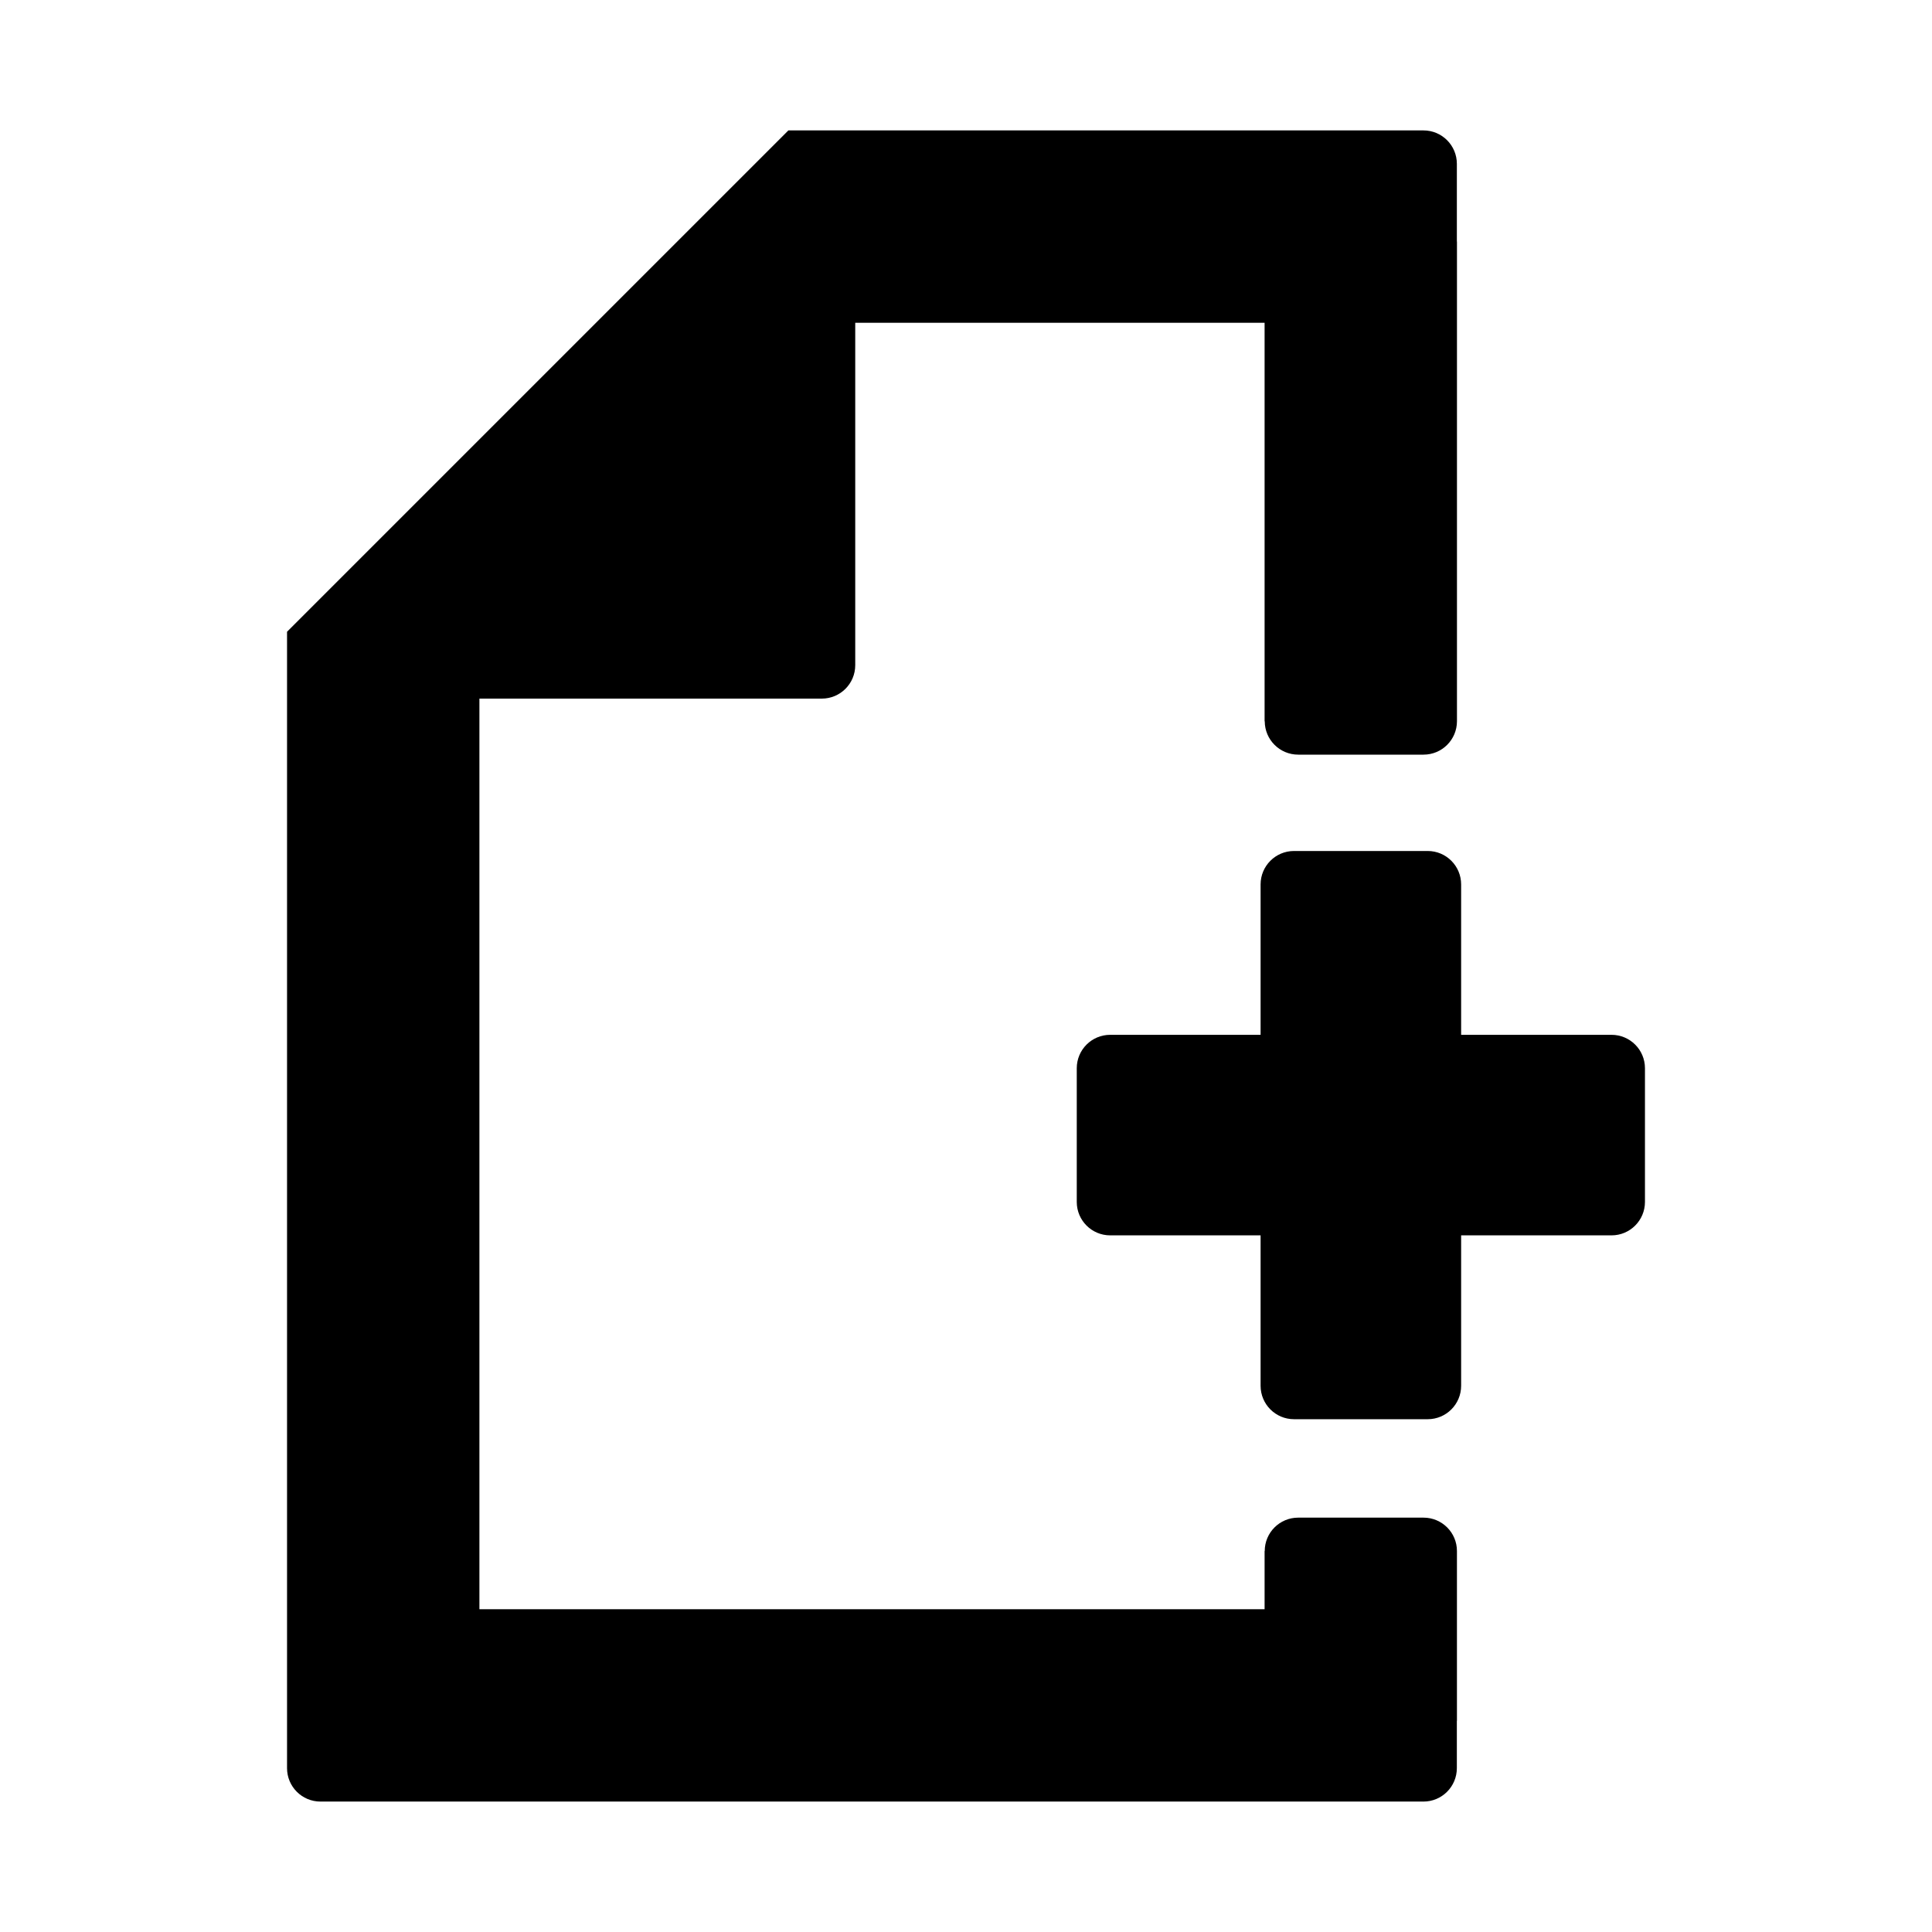 <?xml version="1.0" encoding="utf-8"?>
<!-- Generator: Adobe Illustrator 17.0.0, SVG Export Plug-In . SVG Version: 6.00 Build 0)  -->
<!DOCTYPE svg PUBLIC "-//W3C//DTD SVG 1.1//EN" "http://www.w3.org/Graphics/SVG/1.1/DTD/svg11.dtd">
<svg version="1.1" id="Layer_1" xmlns="http://www.w3.org/2000/svg" xmlns:xlink="http://www.w3.org/1999/xlink" x="0px" y="0px"
	 width="100px" height="100px" viewBox="0 0 100 100" enable-background="new 0 0 100 100" xml:space="preserve">
<g>
	<g>
		<path d="M73.682,78.553h-6.49h0c-0.956,0-1.73,0.774-1.73,1.73h-0.007v3.01H24.814V36.16h17.723c0.956,0,1.73-0.774,1.73-1.73
			V16.707h21.188l0,20.627h0.008c0.003,0.954,0.776,1.726,1.73,1.726h6.49c0.954,0,1.727-0.772,1.729-1.726h0V37.33l0-0.001
			c0,0,0-0.001,0-0.001l0-24.828h-0.005V8.48c0-0.956-0.774-1.73-1.73-1.73h-2.45v0H42.537v0h-1.73L14.857,32.7v2.447v1.013v52.912
			v2.447c0,0.956,0.774,1.73,1.73,1.73h1.582h53.925h1.582c0.956,0,1.73-0.774,1.73-1.73v-2.448h0.005l0-8.789l0-0.001
			C75.412,79.328,74.638,78.553,73.682,78.553z"/>
	</g>
	<g>
		<path d="M83.413,53.562h-7.785v-7.785c0-0.955-0.774-1.73-1.73-1.73h-6.92c-0.956,0-1.73,0.775-1.73,1.73v7.785h-7.785
			c-0.956,0-1.73,0.774-1.73,1.73v6.92c0,0.955,0.774,1.73,1.73,1.73h7.785v7.785c0,0.956,0.774,1.731,1.73,1.731h6.92
			c0.956,0,1.73-0.774,1.73-1.731v-7.785h7.785c0.956,0,1.73-0.775,1.73-1.73v-6.92C85.143,54.335,84.368,53.562,83.413,53.562z"/>
	</g>
</g>
</svg>
